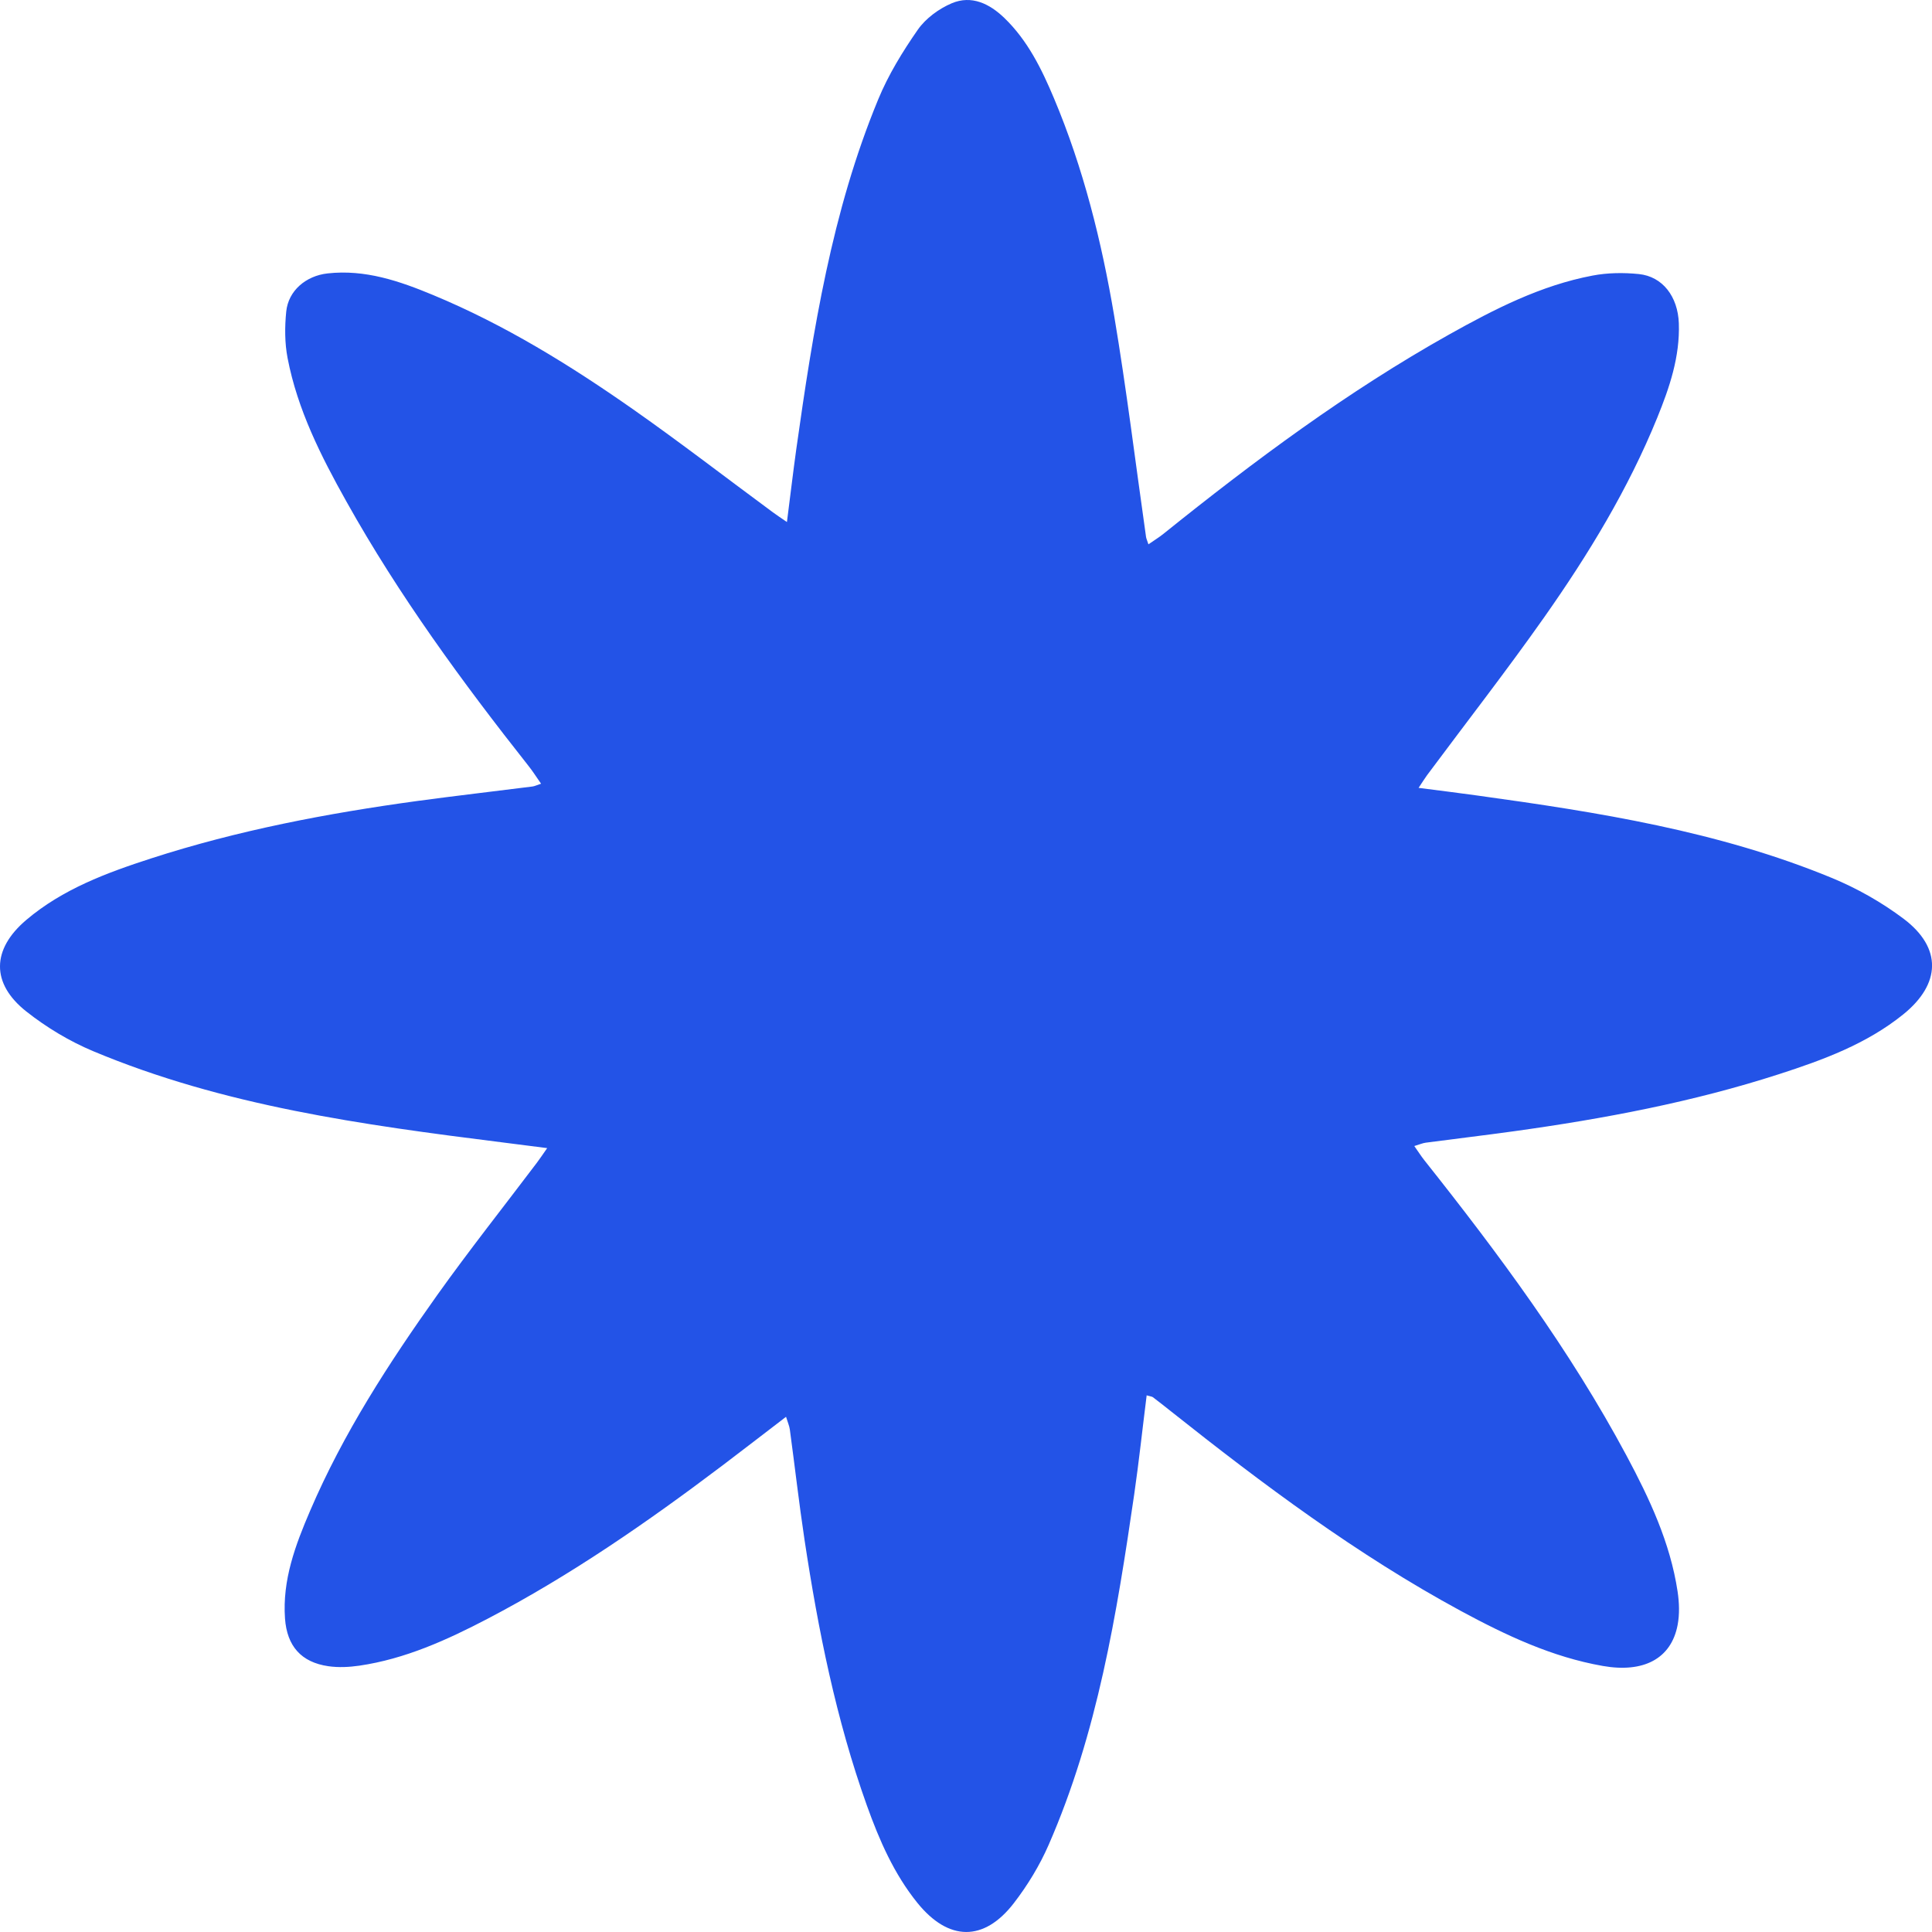 <?xml version="1.0" encoding="UTF-8"?> <svg xmlns="http://www.w3.org/2000/svg" width="54" height="54" viewBox="0 0 54 54" fill="none"><path d="M32.05 38.997C31.931 39.944 31.833 40.859 31.701 41.771C31.214 45.112 30.675 48.443 29.309 51.567C29.058 52.141 28.722 52.694 28.338 53.192C27.5 54.279 26.511 54.26 25.643 53.188C24.987 52.376 24.576 51.432 24.228 50.46C23.368 48.055 22.869 45.564 22.488 43.047C22.333 42.018 22.216 40.984 22.076 39.954C22.062 39.852 22.017 39.755 21.97 39.6C21.355 40.071 20.773 40.521 20.188 40.964C18.1 42.541 15.952 44.03 13.628 45.245C12.492 45.838 11.326 46.368 10.043 46.556C9.759 46.597 9.46 46.612 9.177 46.571C8.418 46.461 8.022 46.009 7.966 45.239C7.889 44.162 8.256 43.185 8.669 42.224C9.594 40.065 10.866 38.102 12.221 36.197C13.117 34.94 14.078 33.728 15.008 32.496C15.086 32.393 15.158 32.284 15.294 32.09C14.825 32.03 14.42 31.978 14.016 31.927C10.13 31.439 6.249 30.909 2.6 29.379C1.939 29.101 1.301 28.718 0.738 28.273C-0.256 27.489 -0.235 26.534 0.734 25.713C1.751 24.85 2.982 24.395 4.226 23.992C6.652 23.207 9.147 22.732 11.668 22.387C12.738 22.242 13.812 22.119 14.882 21.983C14.944 21.975 15.002 21.945 15.123 21.905C14.994 21.721 14.894 21.561 14.777 21.414C12.917 19.059 11.148 16.641 9.682 14.017C8.971 12.748 8.315 11.45 8.038 10.008C7.957 9.588 7.957 9.139 8 8.711C8.058 8.123 8.553 7.709 9.155 7.642C10.205 7.525 11.165 7.855 12.107 8.247C14.105 9.077 15.936 10.208 17.701 11.445C19.018 12.369 20.294 13.354 21.59 14.31C21.7 14.393 21.818 14.469 21.995 14.591C22.089 13.863 22.165 13.213 22.255 12.564C22.725 9.234 23.249 5.914 24.545 2.781C24.828 2.093 25.228 1.441 25.654 0.829C25.876 0.512 26.243 0.244 26.602 0.091C27.157 -0.143 27.658 0.103 28.074 0.504C28.725 1.133 29.115 1.929 29.459 2.747C30.281 4.701 30.791 6.75 31.142 8.83C31.487 10.88 31.738 12.946 32.032 15.006C32.039 15.055 32.063 15.103 32.099 15.214C32.256 15.104 32.395 15.021 32.521 14.919C35.056 12.881 37.659 10.944 40.503 9.35C41.772 8.64 43.065 7.977 44.51 7.703C44.93 7.622 45.38 7.617 45.806 7.66C46.471 7.728 46.897 8.289 46.924 9.036C46.957 9.969 46.664 10.831 46.32 11.676C45.51 13.668 44.397 15.496 43.165 17.247C42.109 18.747 40.98 20.196 39.886 21.668C39.818 21.76 39.76 21.858 39.65 22.021C40.238 22.097 40.766 22.162 41.291 22.235C44.662 22.701 48.021 23.228 51.192 24.535C51.904 24.828 52.598 25.221 53.212 25.684C54.283 26.494 54.25 27.5 53.199 28.35C52.173 29.179 50.957 29.625 49.725 30.023C47.311 30.803 44.828 31.27 42.32 31.618C41.499 31.732 40.674 31.829 39.853 31.938C39.766 31.949 39.68 31.987 39.53 32.032C39.639 32.185 39.718 32.312 39.81 32.428C41.89 35.047 43.879 37.729 45.462 40.686C46.104 41.886 46.683 43.117 46.889 44.481C46.935 44.788 46.948 45.12 46.889 45.424C46.708 46.366 45.933 46.764 44.8 46.564C43.374 46.314 42.09 45.706 40.834 45.028C37.932 43.456 35.3 41.489 32.724 39.443C32.559 39.311 32.392 39.18 32.224 39.053C32.196 39.032 32.153 39.031 32.055 39.002L32.05 38.997Z" fill="#2353E7"></path></svg> 